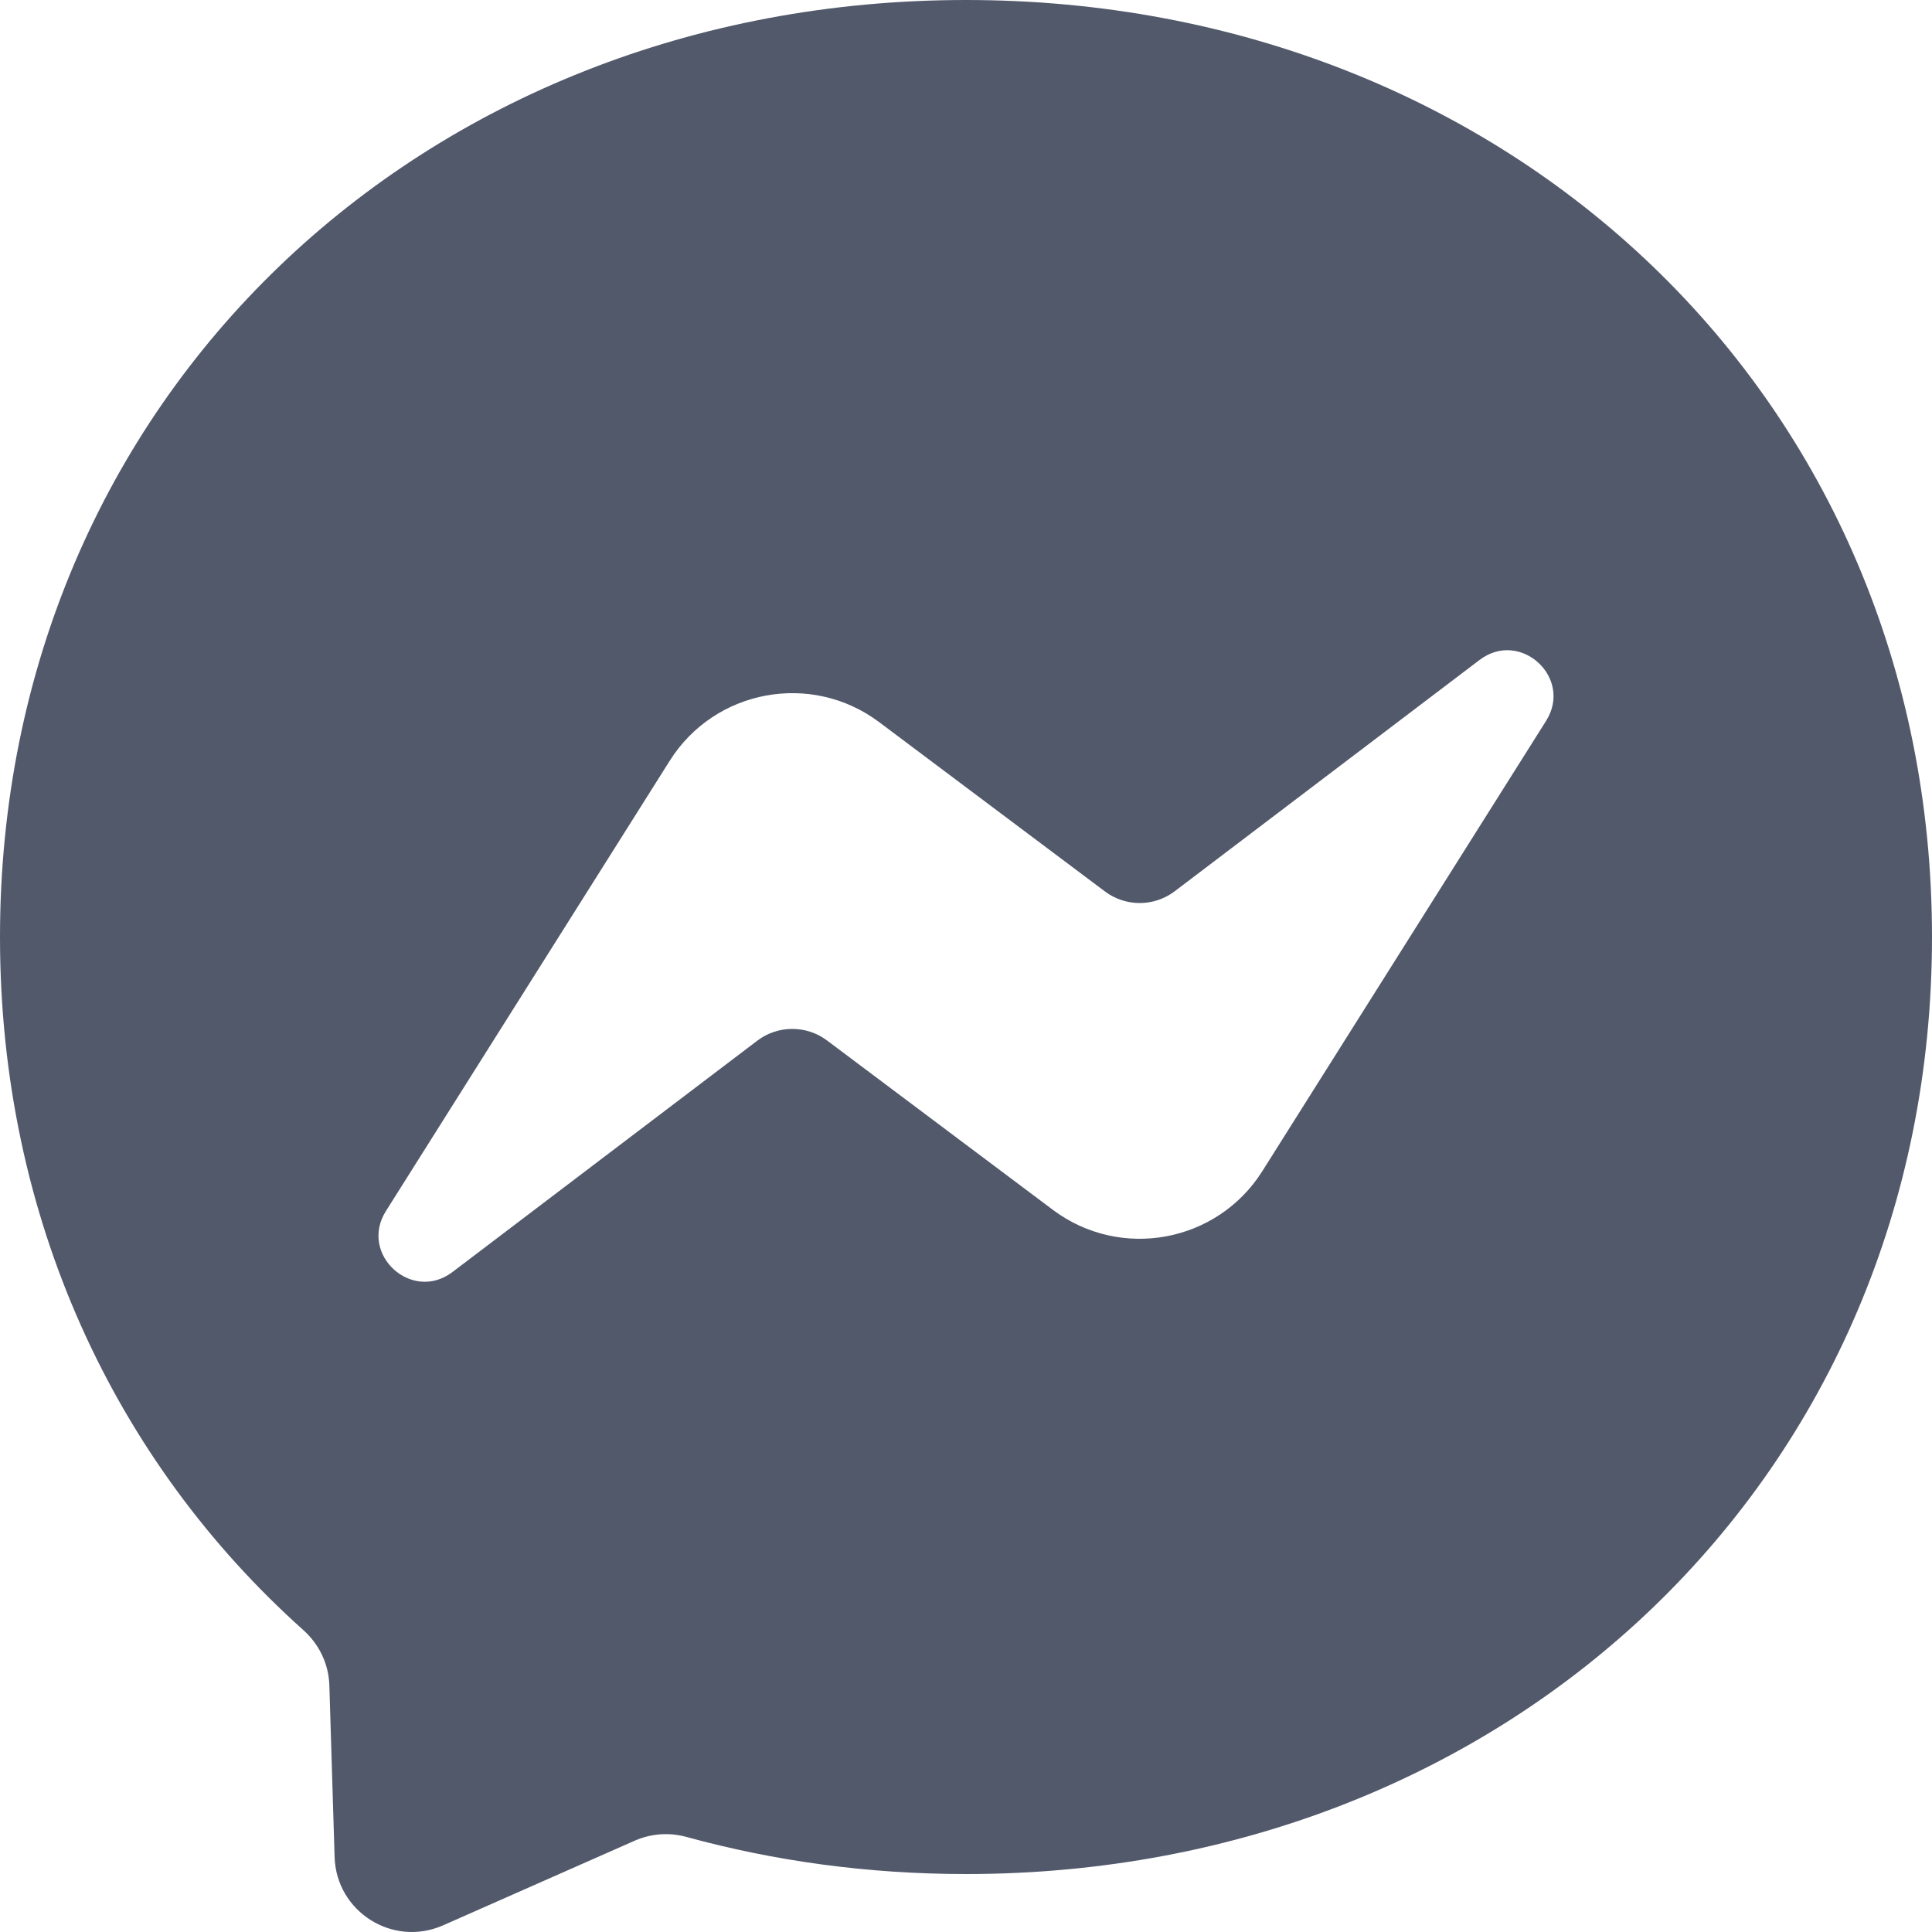 <svg width="32" height="32" viewBox="0 0 32 32" fill="none" xmlns="http://www.w3.org/2000/svg">
<path d="M16 0C25.013 0 32 6.603 32 15.521C32 24.438 25.013 31.04 16 31.04C14.381 31.04 12.828 30.826 11.368 30.425C11.085 30.347 10.783 30.369 10.514 30.487L7.338 31.89C6.507 32.256 5.57 31.666 5.542 30.758L5.455 27.912C5.444 27.561 5.286 27.233 5.024 26.999C1.912 24.215 0 20.185 0 15.521C0 6.603 6.987 2.91072e-07 16 0ZM25.608 11.94C26.059 11.225 25.18 10.419 24.506 10.931L19.457 14.762C19.116 15.021 18.644 15.022 18.301 14.765L14.562 11.961C13.441 11.12 11.839 11.415 11.092 12.602L6.392 20.059C5.941 20.774 6.82 21.58 7.494 21.069L12.543 17.237C12.884 16.978 13.356 16.977 13.699 17.234L17.438 20.038C18.559 20.879 20.16 20.584 20.908 19.398L25.608 11.94Z" fill="#52596B"></path>
</svg>
